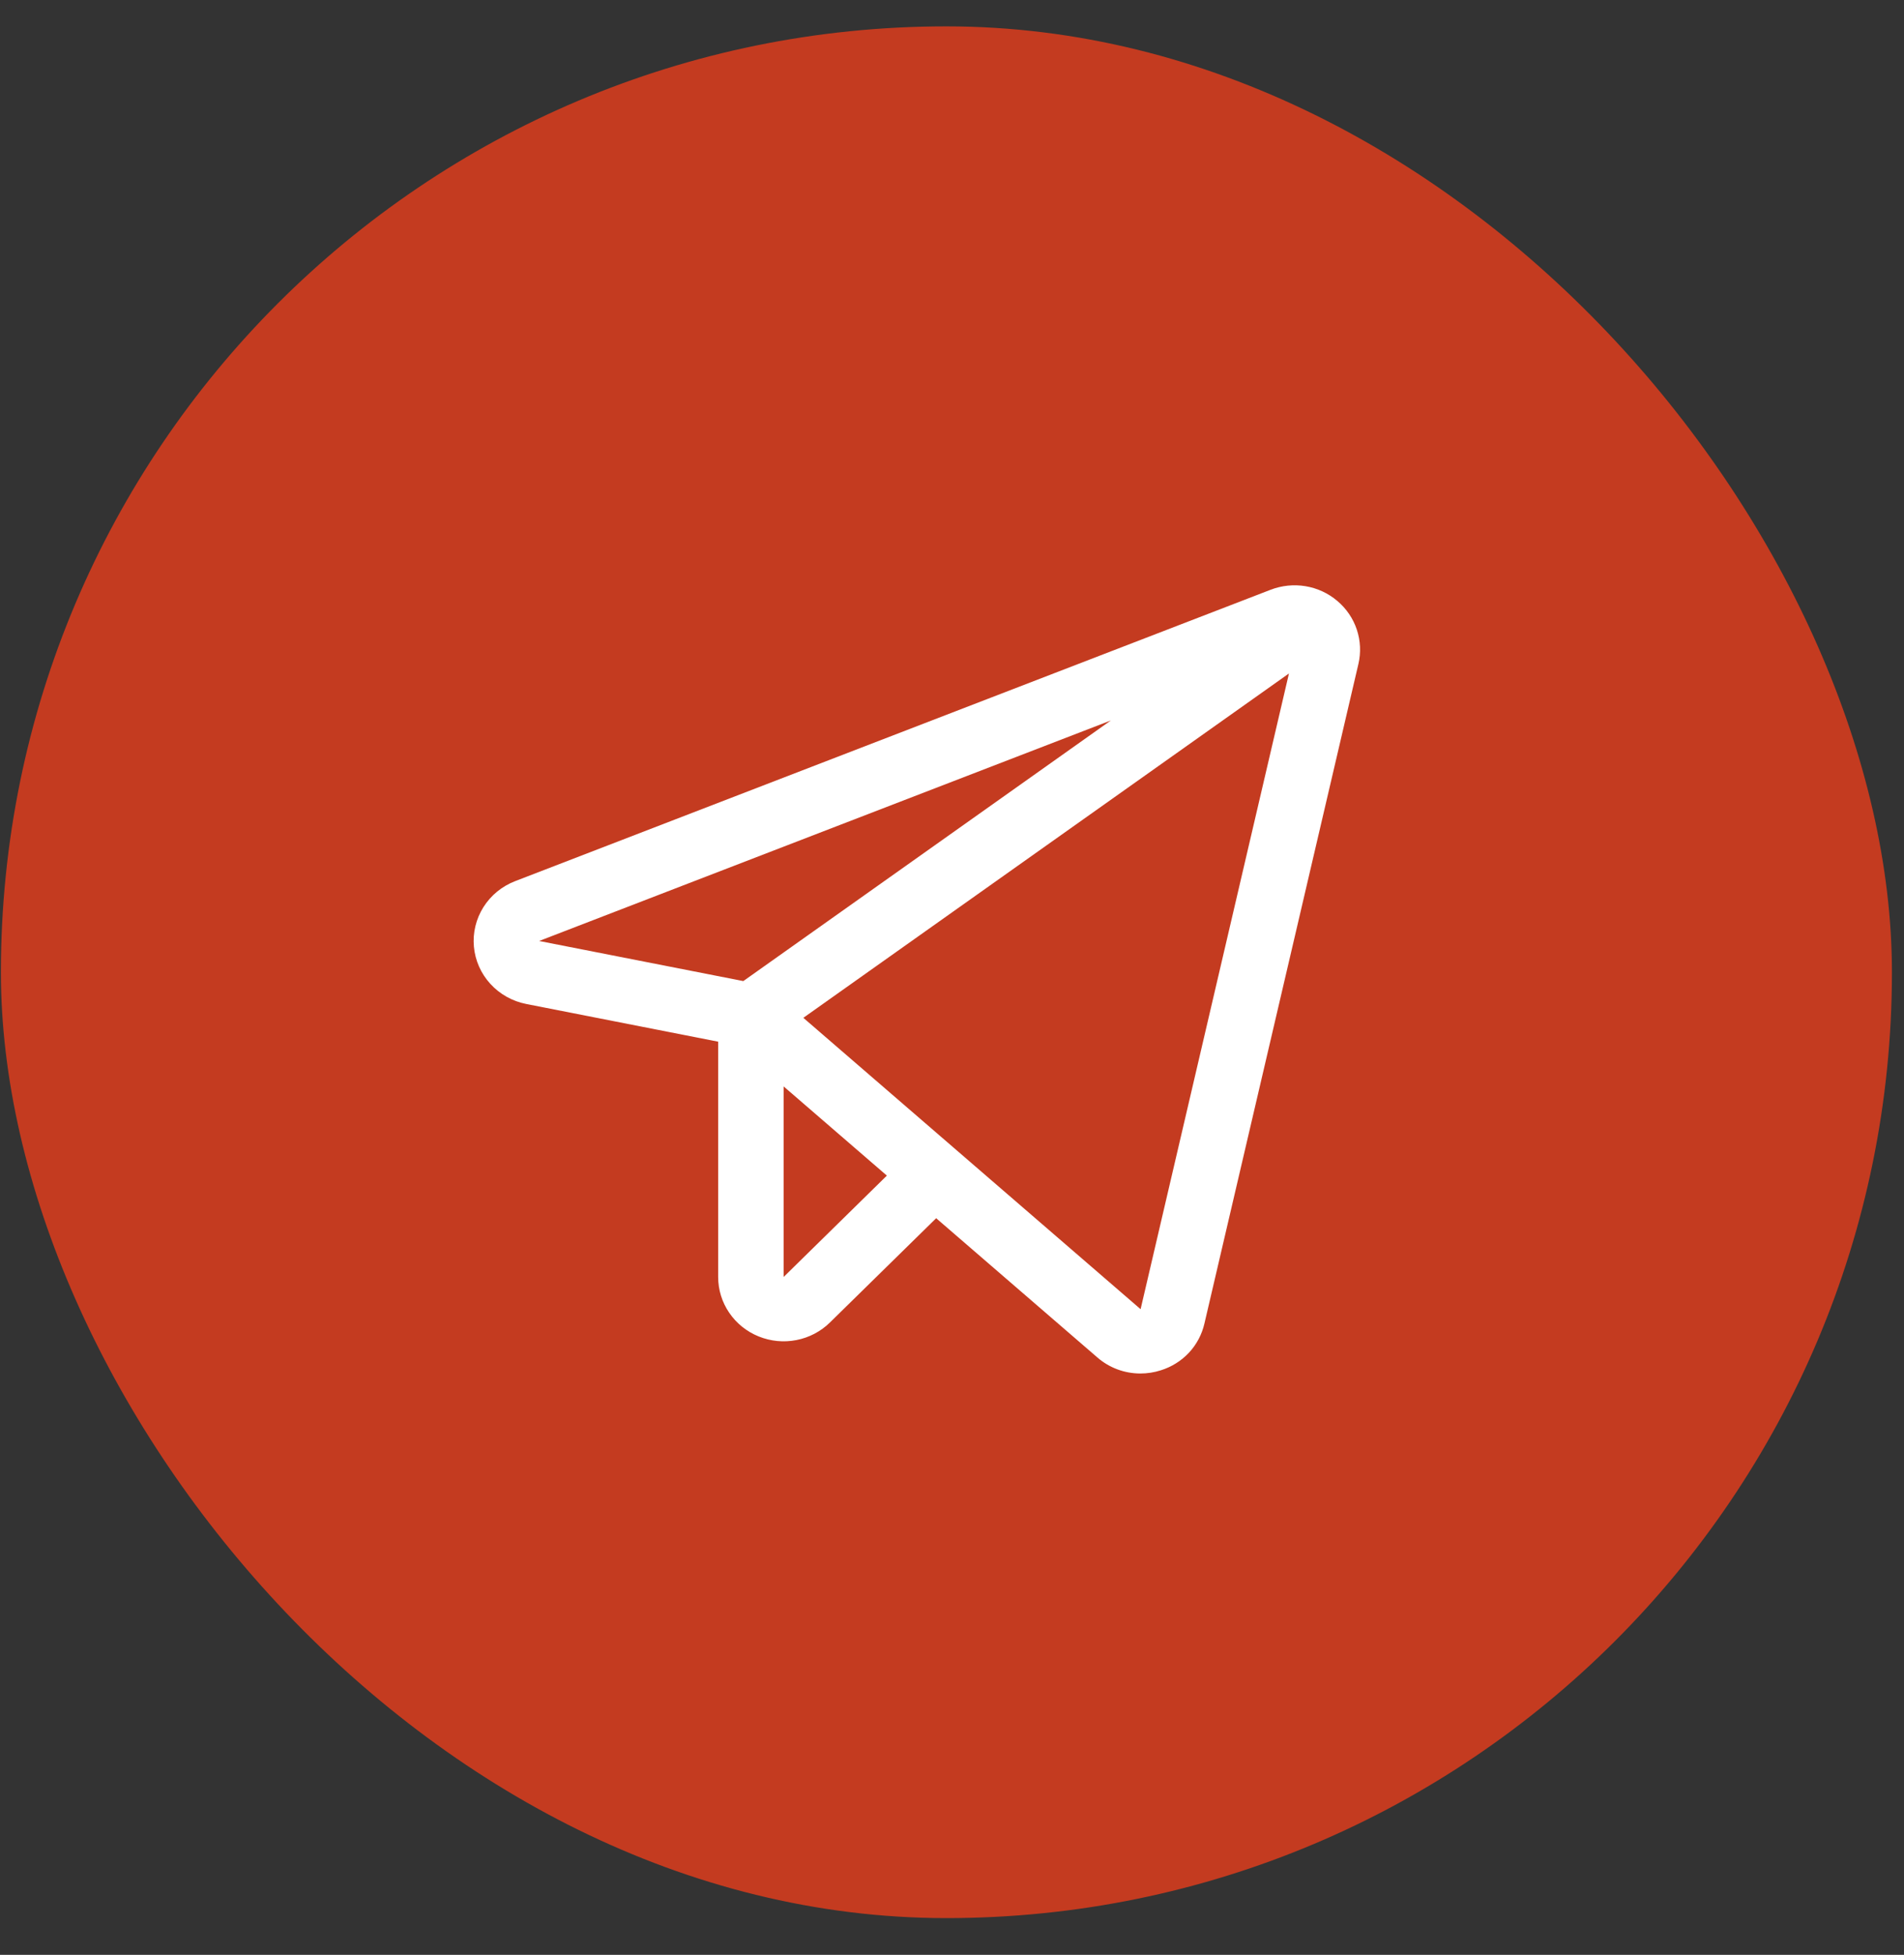 <?xml version="1.0" encoding="UTF-8"?> <svg xmlns="http://www.w3.org/2000/svg" width="38" height="39" viewBox="0 0 38 39" fill="none"><rect x="0" y="0" width="38" height="39" fill="#333333" stroke="none"/> <rect x="0.018" y="0.526" width="37.741" height="37.741" rx="18.871" fill="#C43B20"></rect> <path d="M26.689 11.988C26.509 11.835 26.29 11.734 26.056 11.695C25.821 11.656 25.58 11.681 25.359 11.766L10.282 17.579C10.019 17.68 9.797 17.862 9.648 18.098C9.5 18.334 9.433 18.61 9.458 18.886C9.483 19.162 9.598 19.423 9.787 19.629C9.975 19.835 10.227 19.976 10.503 20.03L14.333 20.782V25.477C14.333 25.73 14.409 25.978 14.553 26.189C14.697 26.401 14.901 26.565 15.14 26.662C15.379 26.759 15.641 26.785 15.895 26.735C16.149 26.686 16.382 26.563 16.564 26.384L18.684 24.304L21.9 27.081C22.137 27.288 22.443 27.402 22.76 27.402C22.897 27.402 23.034 27.381 23.165 27.339C23.381 27.272 23.575 27.151 23.729 26.987C23.882 26.823 23.988 26.622 24.038 26.405L27.111 13.247C27.164 13.019 27.153 12.782 27.079 12.56C27.005 12.338 26.87 12.14 26.689 11.988V11.988ZM14.835 19.573L10.76 18.773L22.171 14.373L14.835 19.573ZM15.64 25.476V21.675L17.7 23.454L15.64 25.476ZM22.764 26.119L16.033 20.306L25.725 13.436L22.764 26.119Z" fill="white"></path> </svg> 
